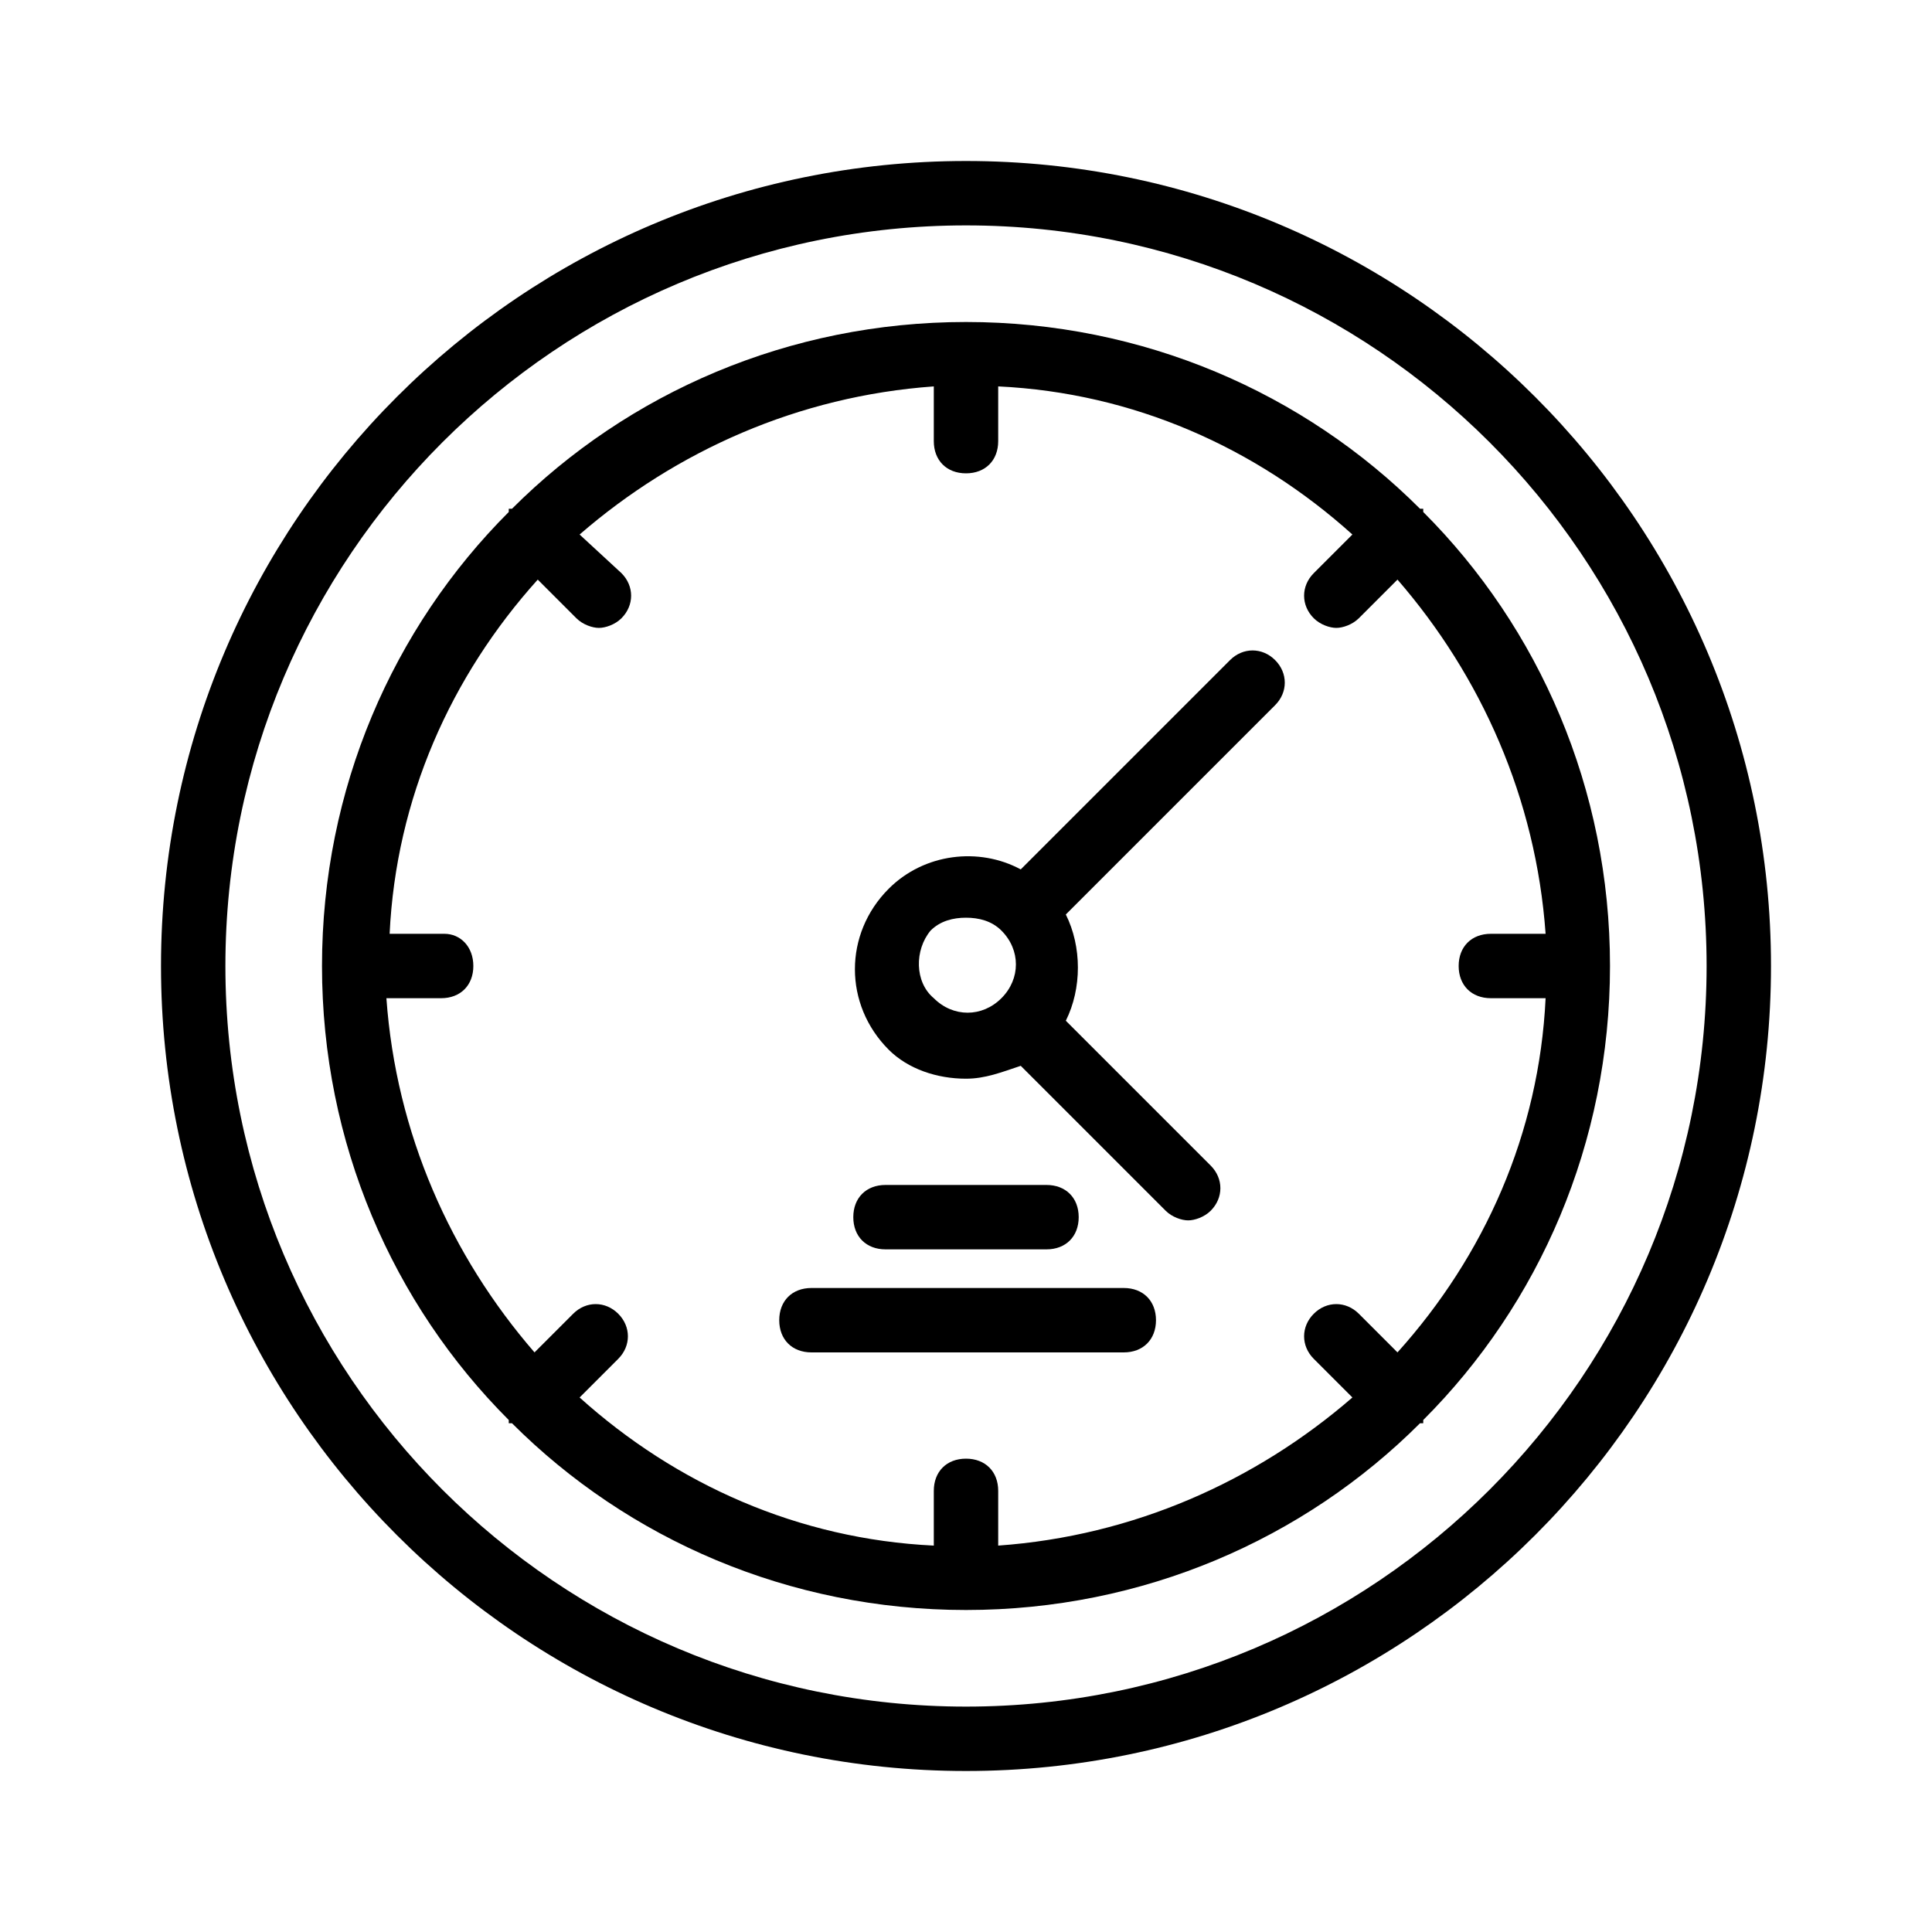 <?xml version="1.0" encoding="UTF-8"?>
<svg xmlns="http://www.w3.org/2000/svg" xmlns:xlink="http://www.w3.org/1999/xlink" height="100px" width="100px" fill="#000000" x="0px" y="0px" viewBox="0 0 60 60" style="enable-background:new 0 0 60 60;" xml:space="preserve">
  <path d="M30,55c13.8,0,25-11.2,25-25S43.8,5,30,5S5,16.2,5,30S16.2,55,30,55z M30,7c12.7,0,23,10.3,23,23S42.7,53,30,53S7,42.7,7,30  S17.3,7,30,7z"></path>
  <path d="M10,30c0,5.5,2.2,10.5,5.8,14.1c0,0,0,0,0,0.1c0,0,0,0,0.1,0C19.5,47.8,24.5,50,30,50c0,0,0,0,0,0s0,0,0,0  c5.5,0,10.5-2.2,14.1-5.8c0,0,0,0,0.1,0c0,0,0,0,0-0.1C47.8,40.5,50,35.5,50,30c0,0,0,0,0,0c0,0,0,0,0,0c0-5.5-2.2-10.5-5.8-14.1  c0,0,0,0,0-0.1c0,0,0,0-0.1,0C40.5,12.2,35.5,10,30,10s-10.5,2.2-14.1,5.8c0,0,0,0-0.1,0c0,0,0,0,0,0.1C12.2,19.5,10,24.5,10,30  C10,30,10,30,10,30C10,30,10,30,10,30z M13.8,29h-1.7c0.2-4.2,1.9-8,4.6-11l1.2,1.2c0.2,0.2,0.5,0.3,0.7,0.3s0.5-0.1,0.7-0.3  c0.4-0.4,0.4-1,0-1.4L18,16.6c3-2.6,6.8-4.3,11-4.6v1.7c0,0.6,0.4,1,1,1s1-0.4,1-1v-1.7c4.2,0.2,8,1.9,11,4.6l-1.2,1.2  c-0.4,0.4-0.4,1,0,1.4c0.2,0.2,0.5,0.3,0.7,0.3s0.5-0.1,0.7-0.3l1.2-1.2c2.6,3,4.3,6.8,4.6,11h-1.7c-0.6,0-1,0.4-1,1s0.4,1,1,1h1.7  c-0.2,4.2-1.9,8-4.6,11l-1.2-1.2c-0.4-0.4-1-0.4-1.4,0s-0.4,1,0,1.4l1.2,1.2c-3,2.6-6.8,4.3-11,4.6v-1.7c0-0.6-0.4-1-1-1s-1,0.4-1,1  v1.7c-4.2-0.2-8-1.9-11-4.6l1.2-1.2c0.4-0.4,0.4-1,0-1.4s-1-0.4-1.4,0L16.6,42c-2.6-3-4.3-6.8-4.6-11h1.7c0.6,0,1-0.4,1-1  S14.3,29,13.8,29z"></path>
  <path d="M30,33.5c0.6,0,1.1-0.2,1.7-0.4l4.5,4.5c0.2,0.2,0.5,0.3,0.7,0.3s0.5-0.1,0.7-0.3c0.4-0.4,0.4-1,0-1.4l-4.5-4.5  c0.5-1,0.5-2.3,0-3.3l6.5-6.5c0.4-0.4,0.4-1,0-1.4s-1-0.4-1.4,0l-6.5,6.5c-1.3-0.7-3-0.5-4.1,0.6c-1.4,1.4-1.4,3.6,0,5  C28.2,33.2,29.1,33.5,30,33.5z M28.9,28.9c0.3-0.3,0.7-0.4,1.1-0.4c0.4,0,0.8,0.1,1.1,0.4c0.6,0.6,0.6,1.5,0,2.1  c-0.6,0.6-1.5,0.6-2.1,0C28.4,30.5,28.4,29.5,28.9,28.9z"></path>
  <path d="M27.5,36.8c-0.6,0-1,0.4-1,1s0.4,1,1,1h5c0.6,0,1-0.4,1-1s-0.4-1-1-1H27.5z"></path>
  <path d="M25.2,42h9.7c0.6,0,1-0.4,1-1s-0.4-1-1-1h-9.7c-0.6,0-1,0.4-1,1S24.6,42,25.2,42z"></path>
</svg>